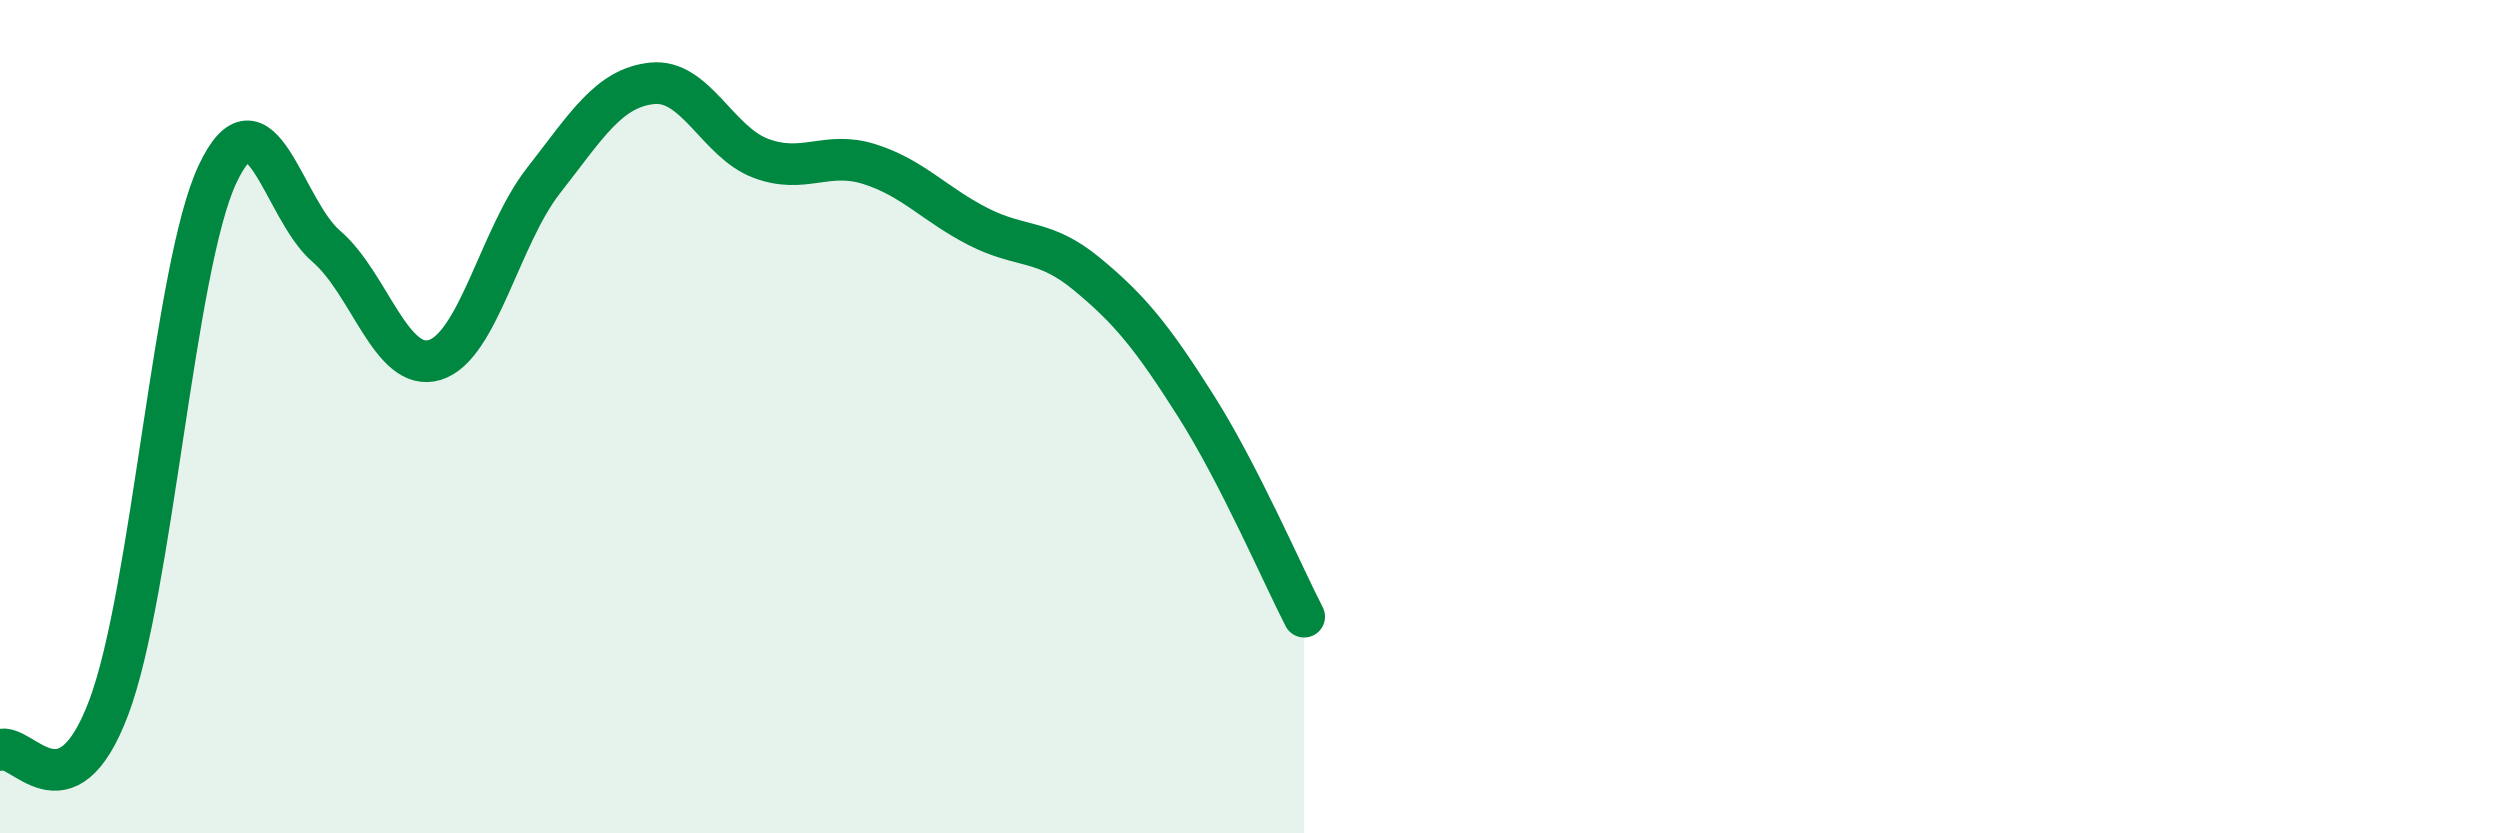 
    <svg width="60" height="20" viewBox="0 0 60 20" xmlns="http://www.w3.org/2000/svg">
      <path
        d="M 0,18 C 0.52,17.8 1.57,19.74 2.61,16.98 C 3.65,14.22 4.18,6.39 5.22,4.18 C 6.26,1.97 6.79,5.02 7.83,5.91 C 8.87,6.8 9.39,8.95 10.43,8.64 C 11.47,8.33 12,5.67 13.04,4.34 C 14.08,3.01 14.61,2.11 15.65,2 C 16.69,1.89 17.22,3.41 18.26,3.8 C 19.3,4.19 19.83,3.61 20.87,3.94 C 21.91,4.27 22.44,4.91 23.48,5.44 C 24.52,5.97 25.05,5.72 26.09,6.58 C 27.13,7.44 27.66,8.1 28.7,9.74 C 29.74,11.38 30.78,13.79 31.3,14.8L31.3 20L0 20Z"
        fill="#008740"
        opacity="0.1"
        stroke-linecap="round"
        stroke-linejoin="round"
      />
      <path
        d="M 0,18 C 0.52,17.8 1.57,19.74 2.61,16.98 C 3.65,14.22 4.18,6.39 5.22,4.18 C 6.26,1.97 6.79,5.02 7.83,5.91 C 8.87,6.8 9.39,8.95 10.43,8.64 C 11.47,8.33 12,5.67 13.04,4.34 C 14.08,3.01 14.61,2.11 15.65,2 C 16.69,1.89 17.22,3.41 18.26,3.8 C 19.3,4.19 19.83,3.61 20.87,3.94 C 21.91,4.27 22.44,4.91 23.48,5.44 C 24.52,5.97 25.05,5.72 26.09,6.58 C 27.13,7.44 27.66,8.1 28.7,9.74 C 29.74,11.38 30.78,13.79 31.3,14.8"
        stroke="#008740"
        stroke-width="1"
        fill="none"
        stroke-linecap="round"
        stroke-linejoin="round"
      />
    </svg>
  